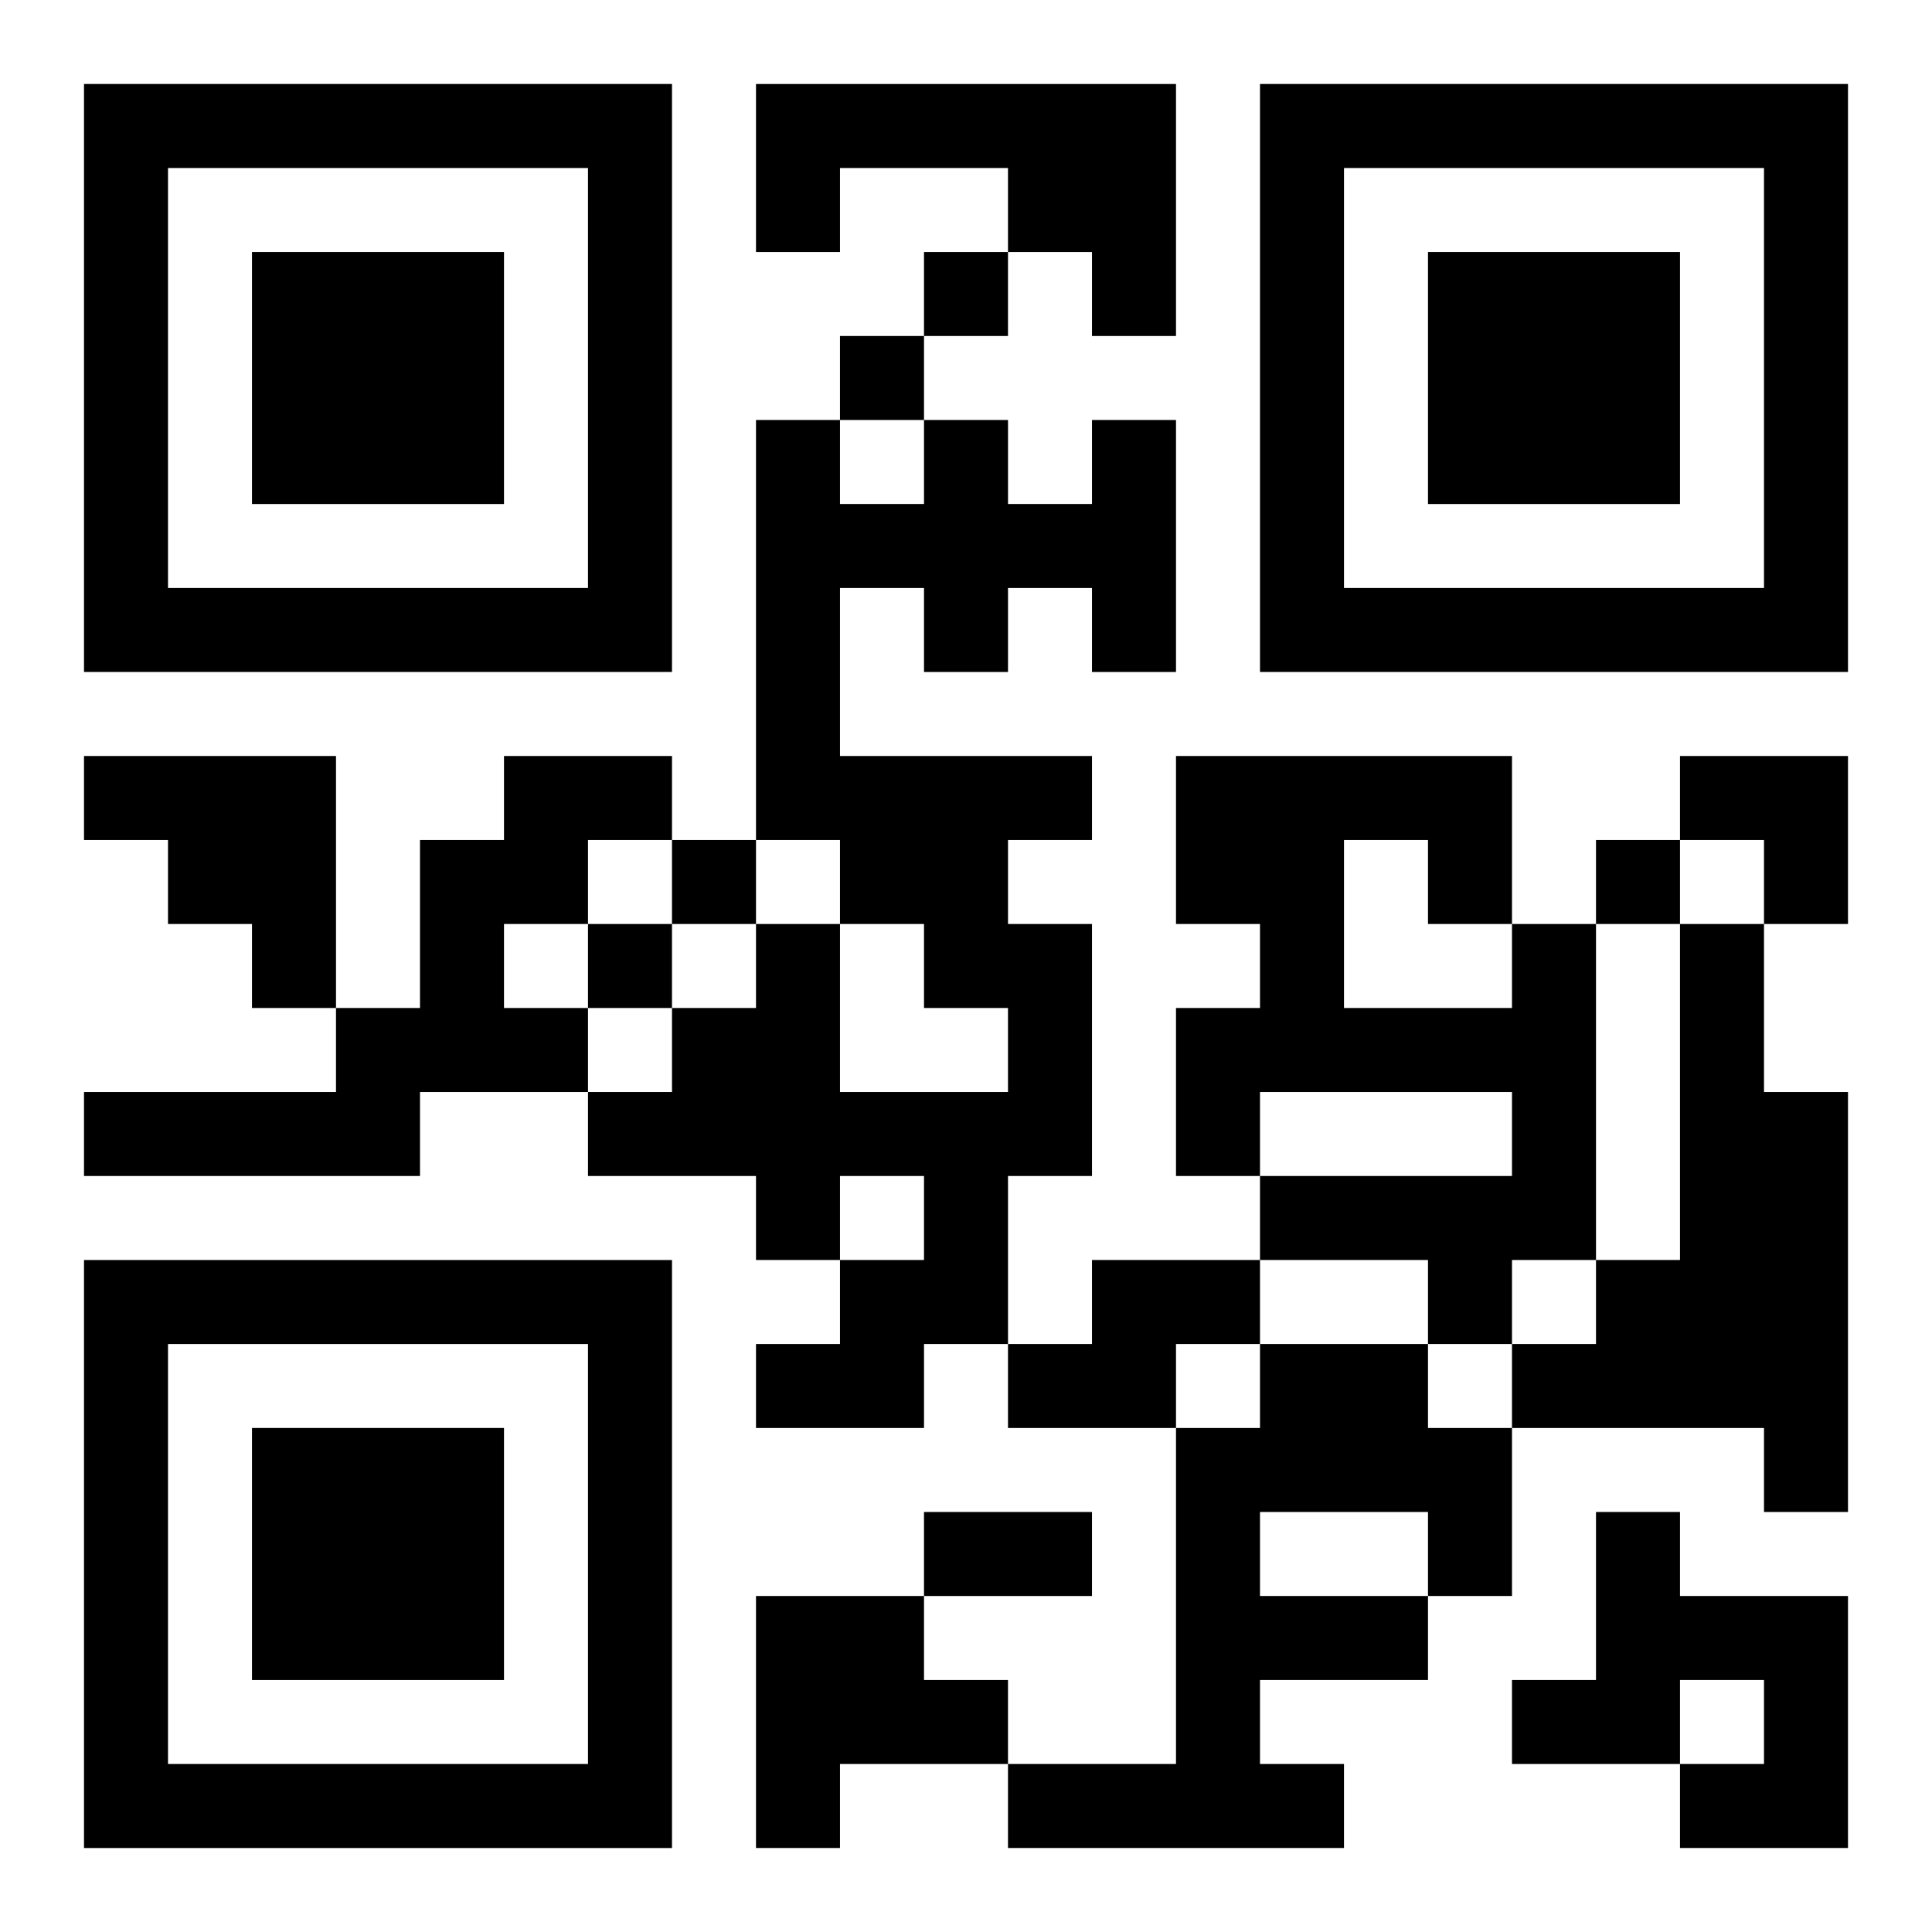 <?xml version="1.0" encoding="UTF-8"?>
<svg width="250" height="250" baseProfile="full" version="1.1" viewBox="-1 -1 23 23" xmlns="http://www.w3.org/2000/svg" xmlns:xlink="http://www.w3.org/1999/xlink"><symbol id="a"><path d="m0 7v7h7v-7h-7zm1 1h5v5h-5v-5zm1 1v3h3v-3h-3z"/></symbol><use y="-7" xlink:href="#a"/><use y="7" xlink:href="#a"/><use x="14" y="-7" xlink:href="#a"/><path d="m8 0h5v3h-1v-1h-1v-1h-2v1h-1v-2m4 4h1v3h-1v-1h-1v1h-1v-1h-1v2h3v1h-1v1h1v3h-1v2h-1v1h-2v-1h1v-1h1v-1h-1v1h-1v-1h-2v-1h1v-1h1v-1h1v2h2v-1h-1v-1h-1v-1h-1v-5h1v1h1v-1h1v1h1v-1m-12 4h3v3h-1v-1h-1v-1h-1v-1m5 0h2v1h-1v1h-1v1h1v1h-2v1h-4v-1h3v-1h1v-2h1v-1m12 2h1v4h-1v1h-1v-1h-2v-1h3v-1h-3v1h-1v-2h1v-1h-1v-2h4v2m-2-1v2h2v-1h-1v-1h-1m4 1h1v2h1v5h-1v-1h-3v-1h1v-1h1v-4m-7 4h2v1h-1v1h-2v-1h1v-1m2 1h2v1h1v2h-1v1h-2v1h1v1h-4v-1h2v-4h1v-1m0 2v1h2v-1h-2m4 0h1v1h2v3h-2v-1h1v-1h-1v1h-2v-1h1v-2m-10 1h2v1h1v1h-2v1h-1v-3m2-16v1h1v-1h-1m-1 1v1h1v-1h-1m-2 6v1h1v-1h-1m11 0v1h1v-1h-1m-12 1v1h1v-1h-1m4 7h2v1h-2v-1m9-9h2v2h-1v-1h-1z"/></svg>
